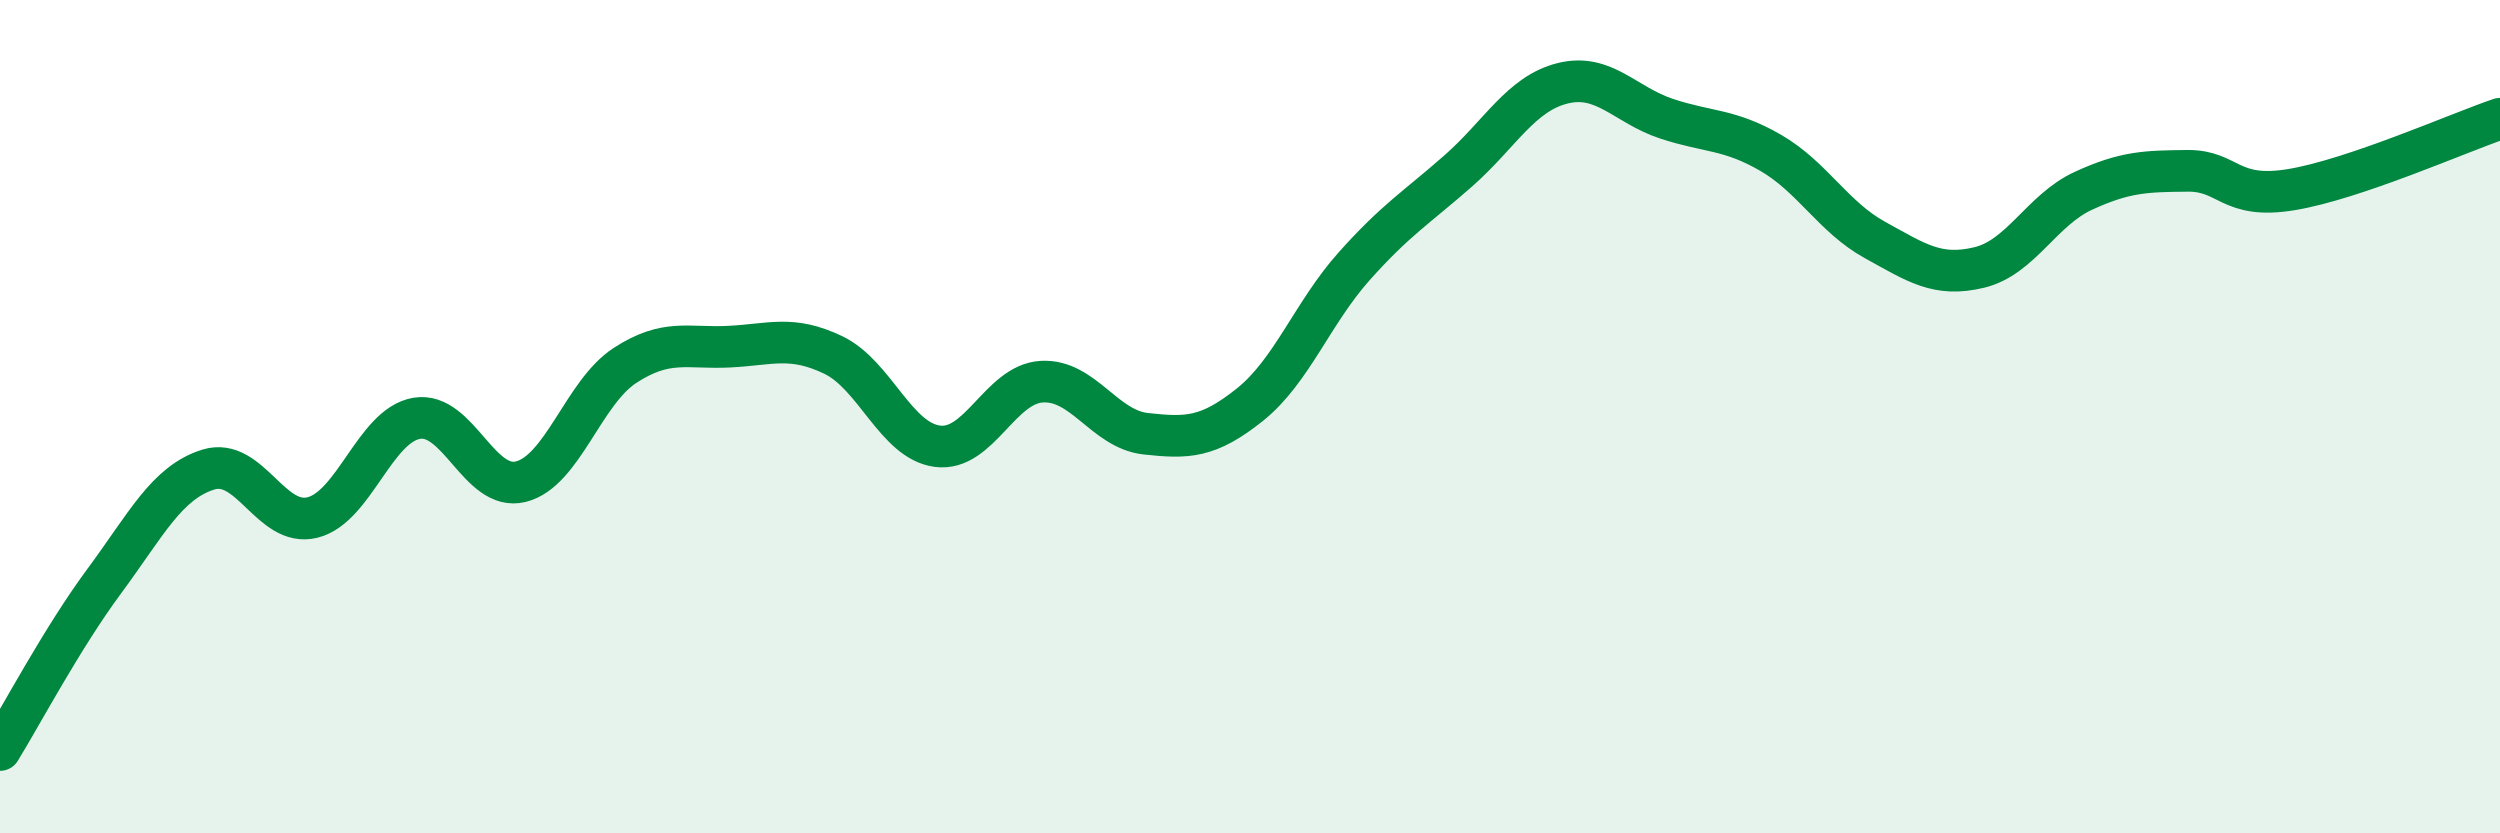 
    <svg width="60" height="20" viewBox="0 0 60 20" xmlns="http://www.w3.org/2000/svg">
      <path
        d="M 0,18 C 0.5,17.19 1.5,15.3 2.5,13.95 C 3.5,12.6 4,11.58 5,11.27 C 6,10.96 6.5,12.67 7.5,12.42 C 8.5,12.17 9,10.21 10,10.04 C 11,9.87 11.5,11.81 12.5,11.56 C 13.5,11.31 14,9.42 15,8.77 C 16,8.12 16.5,8.37 17.5,8.32 C 18.5,8.27 19,8.04 20,8.52 C 21,9 21.5,10.58 22.5,10.71 C 23.5,10.84 24,9.22 25,9.16 C 26,9.1 26.5,10.3 27.5,10.41 C 28.5,10.52 29,10.51 30,9.71 C 31,8.91 31.5,7.51 32.5,6.39 C 33.5,5.27 34,4.98 35,4.1 C 36,3.22 36.5,2.25 37.5,2 C 38.5,1.75 39,2.52 40,2.85 C 41,3.18 41.5,3.09 42.5,3.67 C 43.5,4.25 44,5.21 45,5.76 C 46,6.31 46.5,6.66 47.5,6.42 C 48.5,6.18 49,5.04 50,4.58 C 51,4.12 51.5,4.11 52.5,4.1 C 53.5,4.09 53.5,4.8 55,4.55 C 56.5,4.3 59,3.19 60,2.85L60 20L0 20Z"
        fill="#008740"
        opacity="0.1"
        stroke-linecap="round"
        stroke-linejoin="round"
      />
      <path
        d="M 0,18 C 0.5,17.19 1.5,15.3 2.5,13.95 C 3.5,12.6 4,11.58 5,11.27 C 6,10.96 6.5,12.67 7.5,12.42 C 8.5,12.17 9,10.21 10,10.04 C 11,9.87 11.5,11.81 12.5,11.56 C 13.5,11.31 14,9.42 15,8.77 C 16,8.12 16.5,8.37 17.5,8.32 C 18.5,8.27 19,8.04 20,8.52 C 21,9 21.5,10.58 22.5,10.71 C 23.5,10.84 24,9.22 25,9.16 C 26,9.1 26.5,10.3 27.5,10.41 C 28.5,10.52 29,10.51 30,9.71 C 31,8.91 31.5,7.51 32.5,6.39 C 33.5,5.27 34,4.98 35,4.1 C 36,3.22 36.5,2.25 37.5,2 C 38.5,1.75 39,2.52 40,2.85 C 41,3.18 41.5,3.09 42.5,3.67 C 43.5,4.25 44,5.21 45,5.76 C 46,6.31 46.5,6.66 47.5,6.42 C 48.5,6.18 49,5.04 50,4.58 C 51,4.12 51.5,4.11 52.5,4.1 C 53.5,4.09 53.5,4.8 55,4.55 C 56.5,4.3 59,3.19 60,2.85"
        stroke="#008740"
        stroke-width="1"
        fill="none"
        stroke-linecap="round"
        stroke-linejoin="round"
      />
    </svg>
  